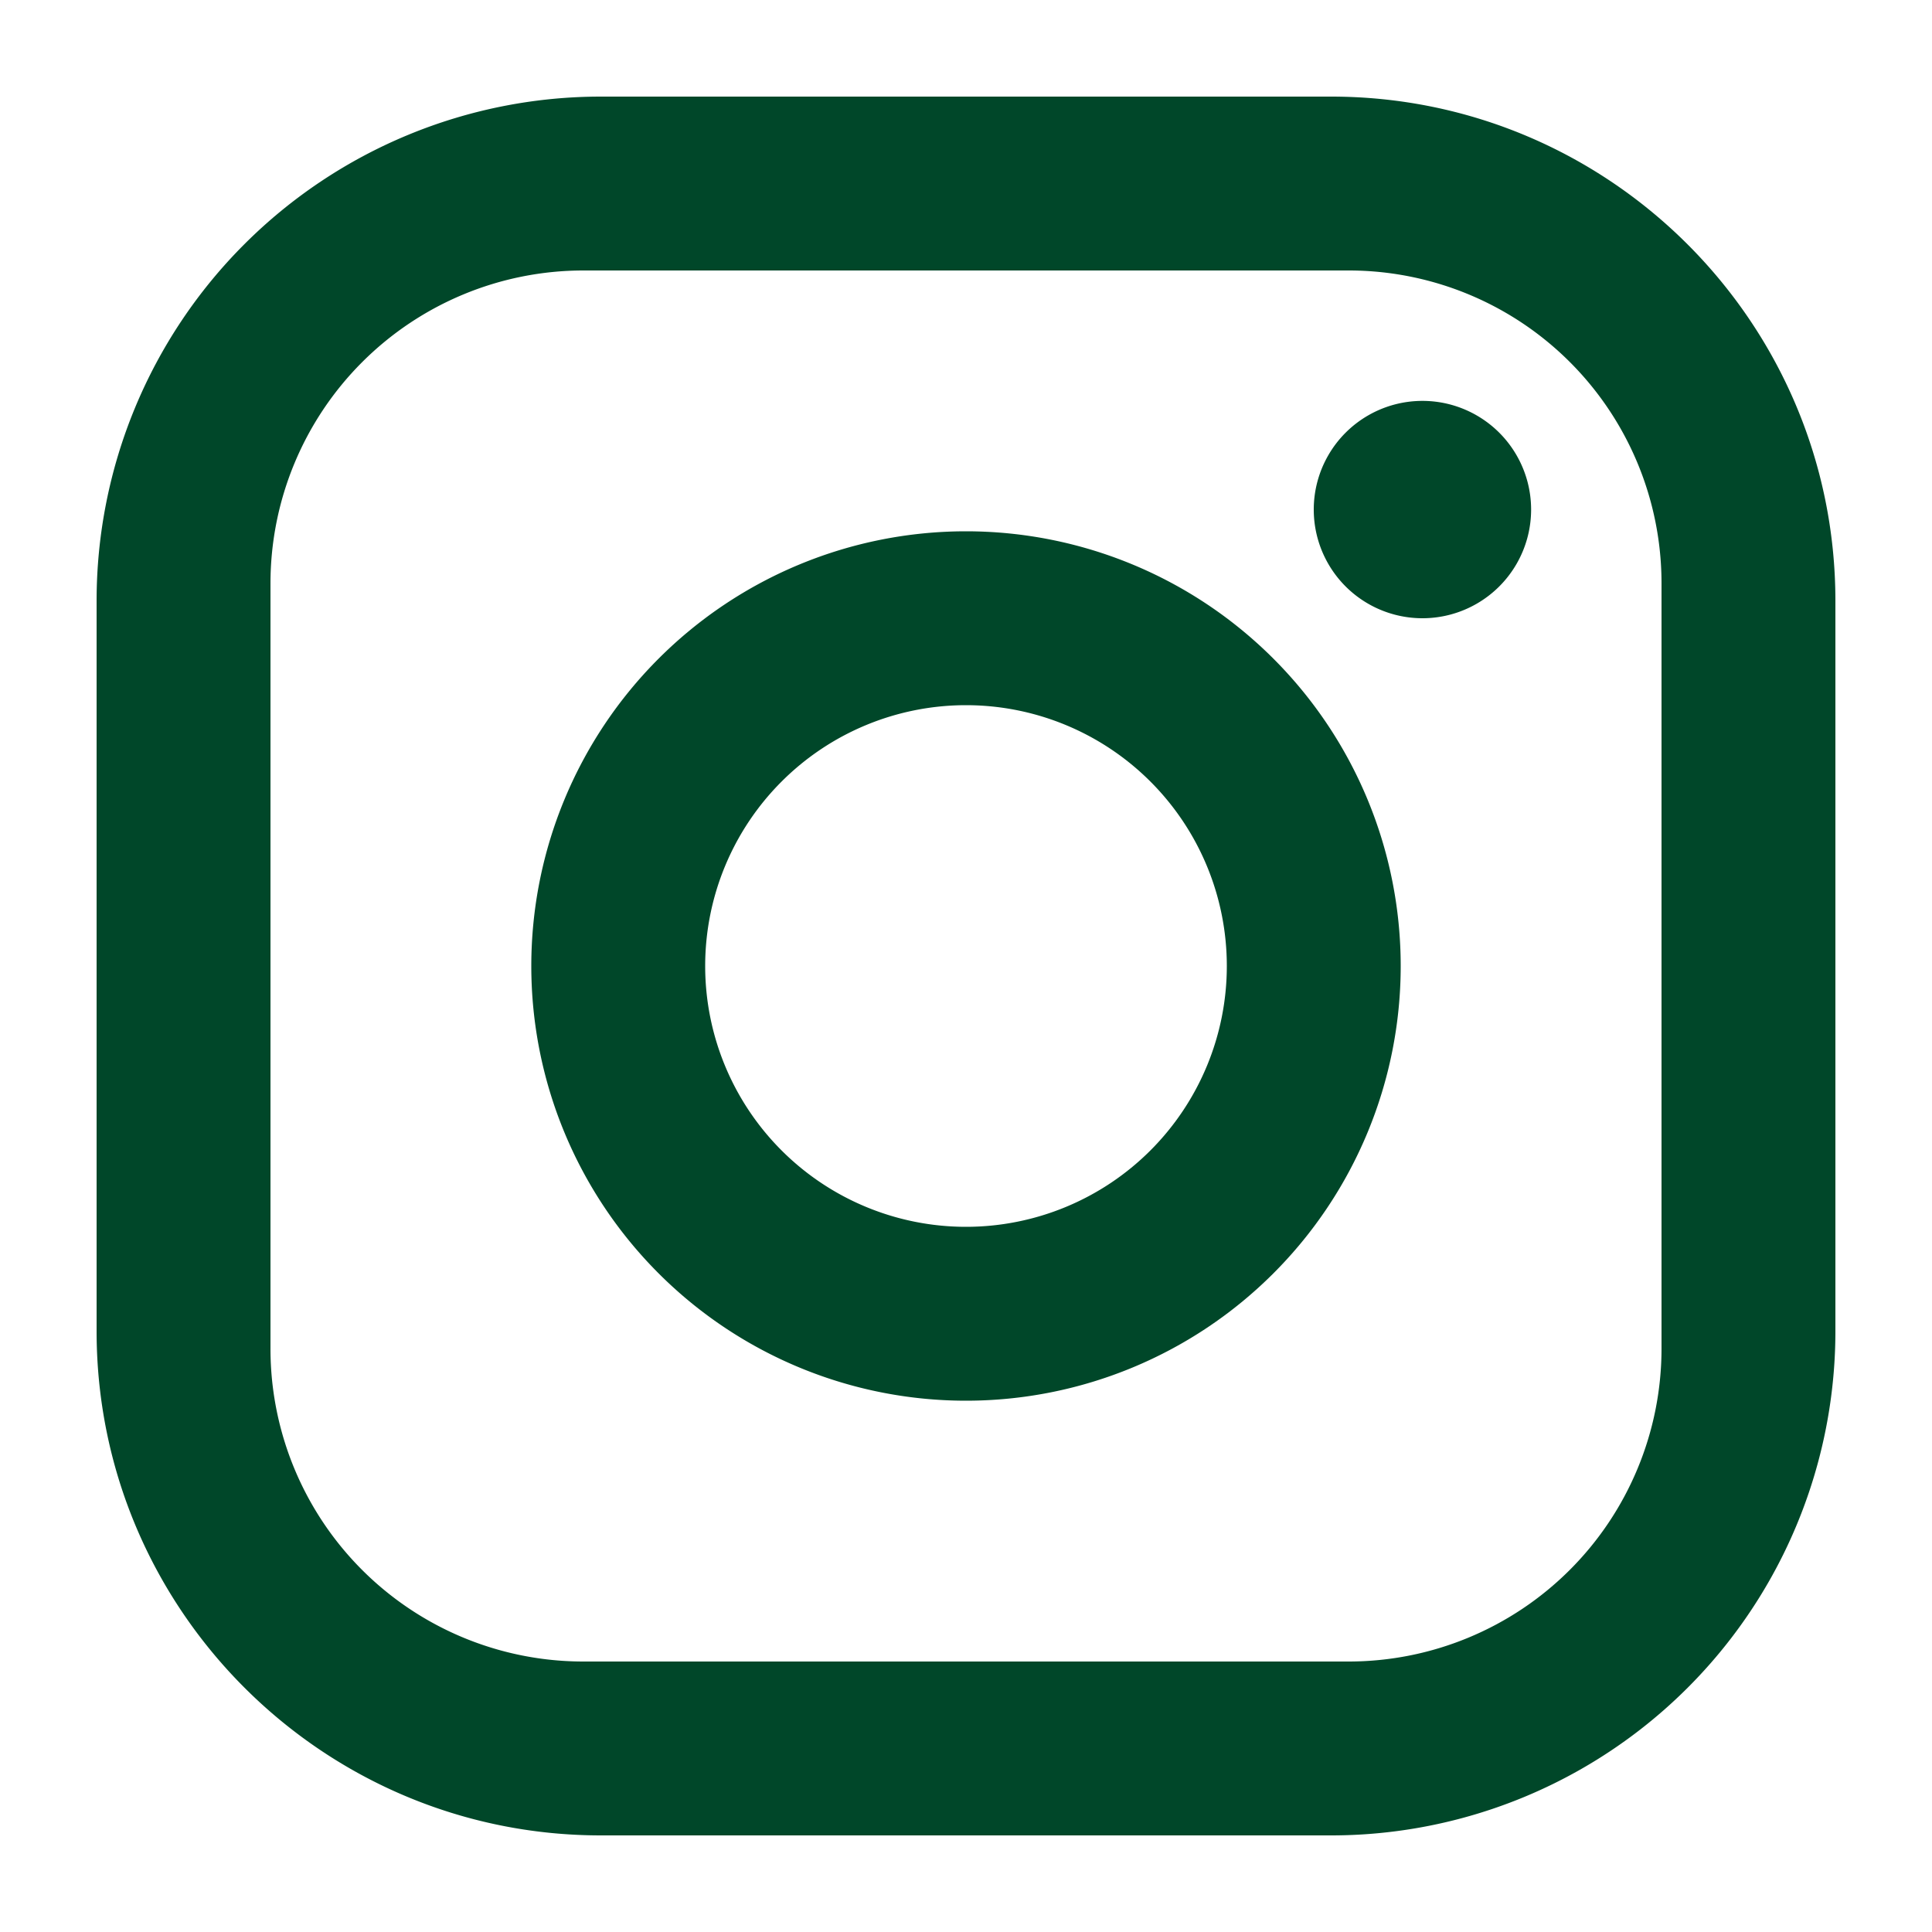 <svg xmlns="http://www.w3.org/2000/svg" width="20" height="20" fill="none"><g clip-path="url(#a)"><path fill="#004729" d="M6.22 1h7.56C16.66 1 19 3.34 19 6.22v7.56A5.22 5.22 0 0 1 13.78 19H6.22C3.34 19 1 16.66 1 13.78V6.22A5.22 5.22 0 0 1 6.22 1zm-.18 1.8A3.24 3.24 0 0 0 2.8 6.04v7.92a3.238 3.238 0 0 0 3.24 3.24h7.92a3.24 3.24 0 0 0 3.24-3.24V6.04a3.238 3.238 0 0 0-3.24-3.24H6.04zm8.685 1.35a1.125 1.125 0 1 1 0 2.25 1.125 1.125 0 0 1 0-2.25zM10 5.5a4.5 4.5 0 1 1 0 9 4.5 4.5 0 0 1 0-9zm0 1.8a2.7 2.7 0 1 0 0 5.4 2.7 2.7 0 0 0 0-5.4z"/></g><defs><clipPath id="a"><path fill="#fff" d="M0 0h20v20H0z"/></clipPath></defs></svg>
